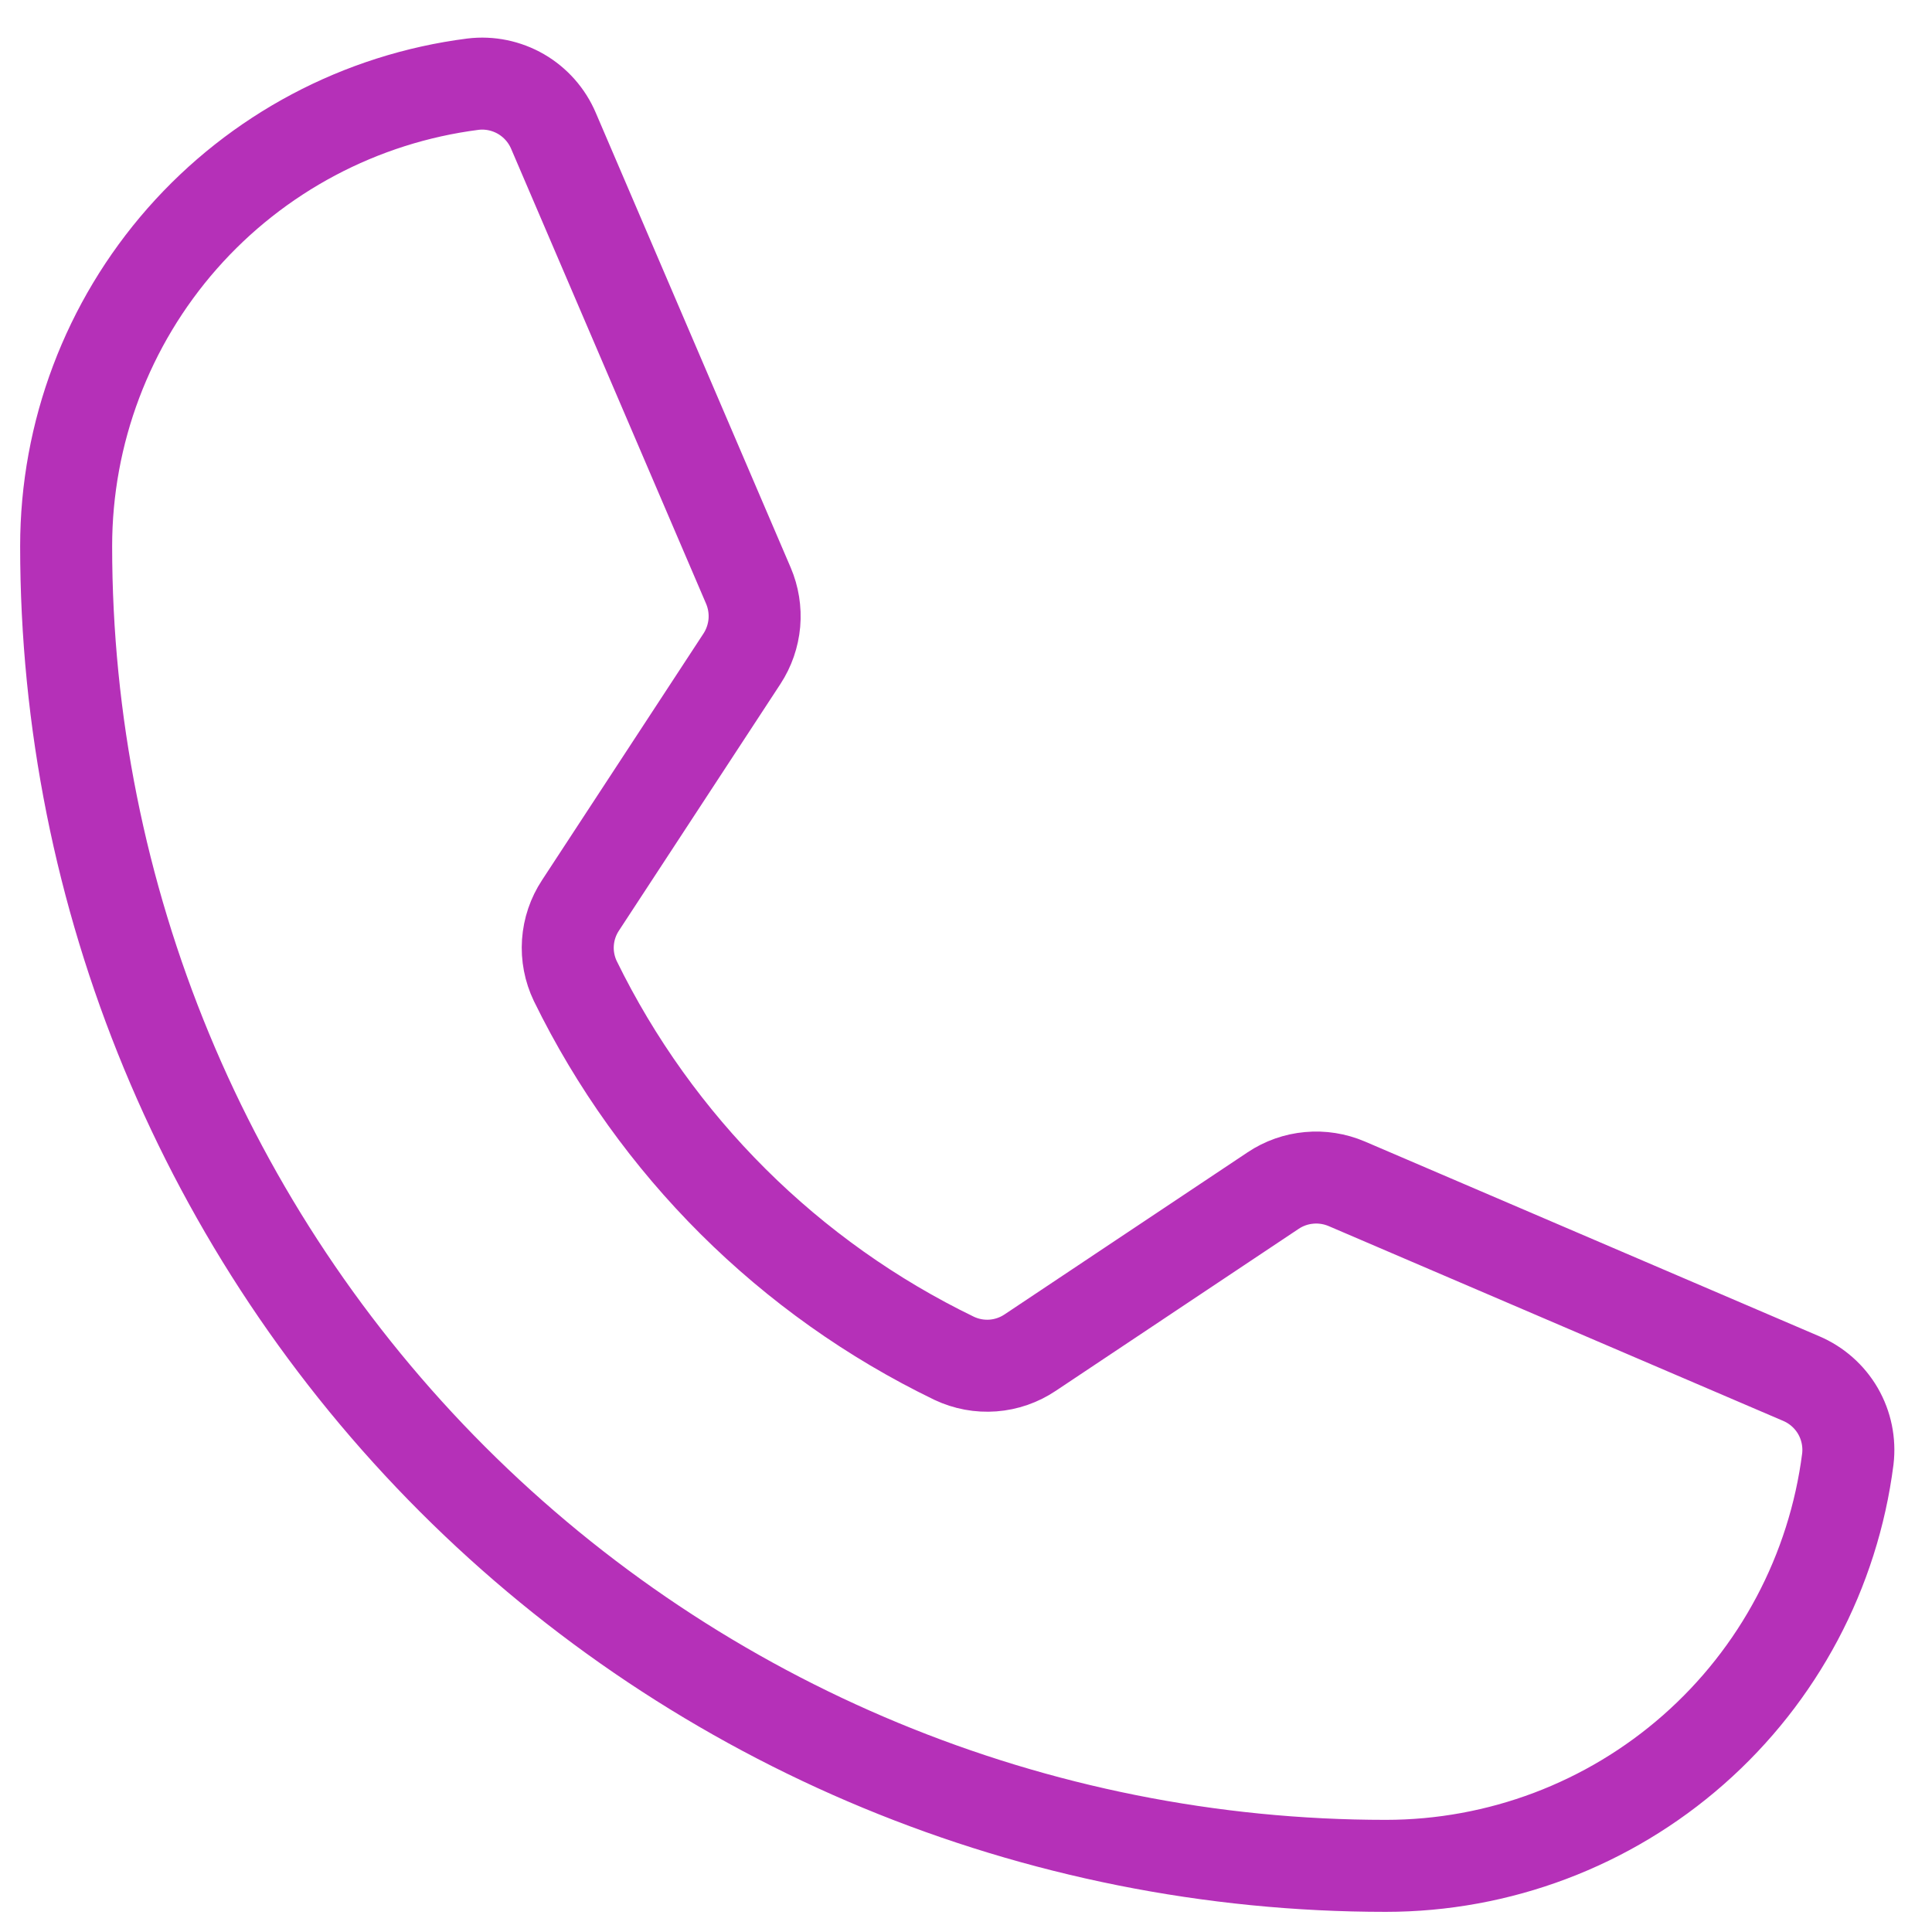 <svg width="42" height="42" viewBox="0 0 42 42" fill="none" xmlns="http://www.w3.org/2000/svg">
<path d="M12.507 21.328C14.257 24.907 17.158 27.794 20.744 29.529C21.007 29.653 21.297 29.707 21.587 29.685C21.876 29.663 22.155 29.566 22.396 29.404L27.677 25.882C27.91 25.726 28.179 25.631 28.459 25.606C28.738 25.58 29.02 25.625 29.278 25.735L39.157 29.969C39.493 30.112 39.773 30.36 39.956 30.675C40.138 30.991 40.213 31.357 40.17 31.719C39.857 34.163 38.665 36.409 36.816 38.036C34.967 39.664 32.588 40.562 30.125 40.562C22.517 40.562 15.22 37.54 9.84 32.16C4.46 26.78 1.438 19.483 1.438 11.875C1.438 9.412 2.336 7.033 3.963 5.184C5.591 3.335 7.837 2.143 10.281 1.83C10.643 1.786 11.009 1.862 11.325 2.044C11.64 2.227 11.888 2.507 12.031 2.842L16.269 12.731C16.378 12.986 16.423 13.265 16.399 13.543C16.374 13.82 16.282 14.087 16.13 14.32L12.62 19.681C12.46 19.923 12.366 20.201 12.346 20.49C12.326 20.779 12.382 21.067 12.507 21.328V21.328Z" stroke="#B530B8" stroke-width="2" stroke-linecap="round" stroke-linejoin="round"/>
</svg>
